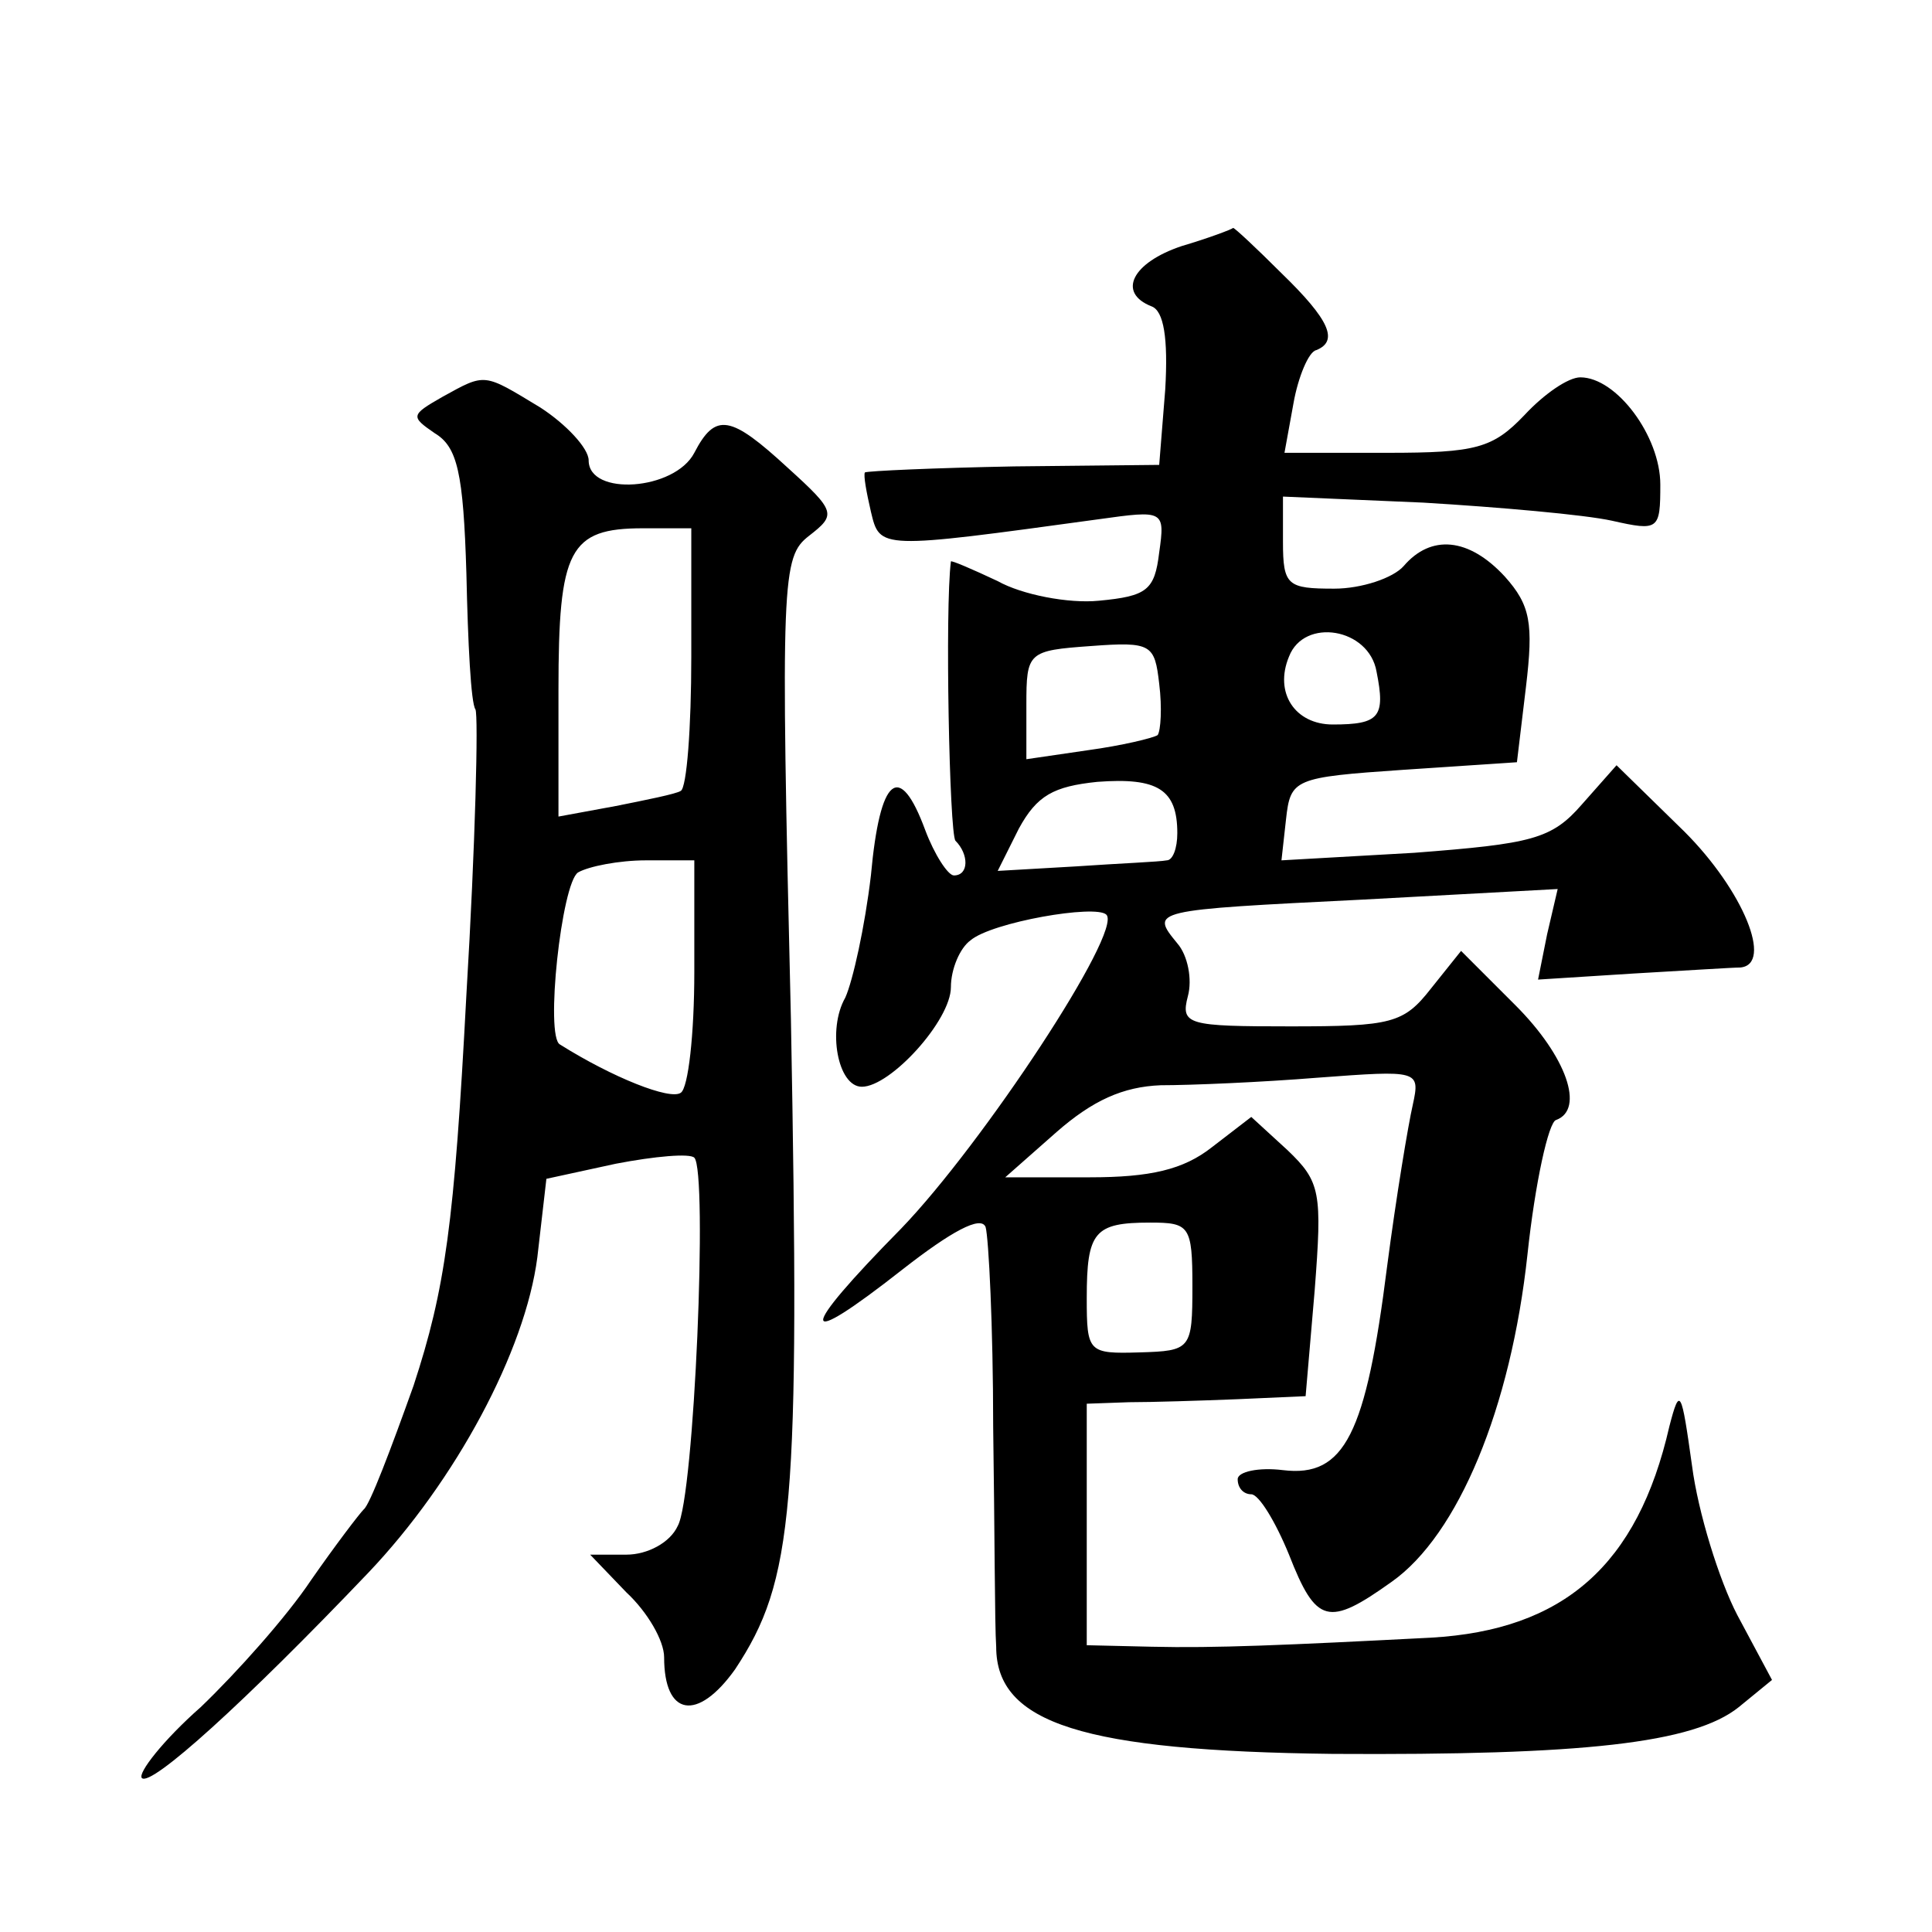 <?xml version="1.0" standalone="no"?>
<!DOCTYPE svg PUBLIC "-//W3C//DTD SVG 20010904//EN"
 "http://www.w3.org/TR/2001/REC-SVG-20010904/DTD/svg10.dtd">
<svg version="1.0" xmlns="http://www.w3.org/2000/svg"
 width="128pt" height="128pt" viewBox="0 0 128 128"
 preserveAspectRatio="xMidYMid meet">
<g transform="translate(0,128) scale(0.1,-0.1)"
fill="#0" stroke="none">
<path d="M783 1117 c-33 -11 -43 -31 -20 -40 8 -3 11 -21 9 -55 l-4 -50 -96 -1
c-53 -1 -97 -3 -99 -4 -1 -2 1 -13 4 -26 6 -25 5 -25 151 -5 43 6 44 6 40 -22 -3
-25 -8 -29 -40 -32 -20 -2 -51 4 -67 13 -17 8 -31 14 -31 13 -4 -31 -1 -180 3 -185
9 -9 9 -23 -1 -23 -4 0 -13 14 -19 30 -17 46 -30 36 -36 -30 -4 -34 -12 -70 -17
-81 -12 -21 -5 -59 11 -59 19 0 59 44 59 66 0 12 6 26 13 31 14 12 83 24 90 17
11 -11 -82 -152 -136 -208 -69 -70 -69 -82 1 -27 32 25 52 36 55 28 2 -7 5 -66
5 -132 1 -66 1 -132 2 -146 0 -51 58 -69 223 -71 166 -1 239 7 269 31 l22 18 -23
43 c-12 23 -26 68 -30 99 -7 50 -8 53 -15 26 -21 -92 -70 -135 -158 -140 -97 -5
-143 -7 -185 -6 l-43 1 0 80 0 80 28 1 c15 0 47 1 72 2 l45 2 6 70 c5 65 4 72 -18
93 l-24 22 -26 -20 c-19 -15 -41 -20 -81 -20 l-56 0 34 30 c24 21 44 30 69 31 20
0 67 2 104 5 67 5 68 5 63 -18 -3 -13 -11 -61 -17 -107 -14 -111 -28 -140 -69 -135
-16 2 -30 -1 -30 -6 0 -6 4 -10 9 -10 5 0 16 -18 25 -40 18 -46 26 -48 68 -18 44
31 79 115 90 217 5 47 14 88 19 89 19 7 7 42 -27 76 l-36 36 -20 -25 c-18 -23 -26
-25 -93 -25 -68 0 -73 1 -68 20 3 11 0 27 -7 35 -18 22 -18 22 123 29 l129 7 -7
-30 -6 -30 63 4 c35 2 66 4 71 4 22 2 2 51 -37 90 l-45 44 -23 -26 c-20 -23 -33
-26 -111 -32 l-88 -5 3 27 c3 27 5 28 78 33 l75 5 6 50 c5 42 3 54 -14 73 -24 26
-49 28 -67 7 -7 -8 -28 -15 -46 -15 -31 0 -34 2 -34 31 l0 30 93 -4 c50 -3 107
-8 125 -12 31 -7 32 -6 32 24 0 32 -29 71 -53 71 -8 0 -24 -11 -37 -25 -21 -22
-32 -25 -91 -25 l-68 0 6 33 c3 17 10 34 15 35 15 6 9 20 -23 51 -17 17 -31 30
-32 30 -1 -1 -17 -7 -34 -12z m-16 -324 c-3 -2 -24 -7 -46 -10 l-41 -6 0 36 c0
35 1 36 43 39 40 3 42 1 45 -25 2 -16 1 -31 -1 -34z m145 42 c6 -30 2 -35 -29 -35
-25 0 -39 21 -29 45 10 26 53 19 58 -10z m-132 -107 c0 -10 -3 -18 -7 -18 -5 -1
-31 -2 -60 -4 l-52 -3 14 28 c12 22 23 28 52 31 40 3 53 -5 53 -34z m10 -300 c0
-42 -1 -43 -35 -44 -34 -1 -35 0 -35 36 0 44 5 50 42 50 26 0 28 -2 28 -42z M293
1017 c-21 -12 -21 -13 -5 -24 15 -9 19 -26 21 -93 1 -46 3 -86 6 -90 2 -4 0 -89
-6 -189 -8 -152 -14 -195 -35 -259 -15 -42 -29 -79 -33 -82 -3 -3 -19 -24 -35 -47
-16 -24 -49 -61 -73 -84 -25 -22 -42 -44 -39 -47 6 -6 68 50 150 136 58 61 104
147 112 209 l6 52 46 10 c26 5 49 7 52 4 9 -9 0 -225 -11 -244 -5 -11 -20 -19 -34
-19 l-24 0 24 -25 c14 -13 25 -32 25 -43 0 -39 22 -43 47 -8 39 59 43 106 37 431
-7 293 -6 306 12 320 18 14 18 16 -14 45 -38 35 -48 37 -62 10 -13 -25 -70 -29
-70 -5 0 8 -15 24 -32 35 -38 23 -36 23 -65 7z m165 -172 c0 -47 -3 -87 -7 -89
-3 -2 -23 -6 -43 -10 l-38 -7 0 84 c0 93 7 107 56 107 l32 0 0 -85z m2 -209 c0
-41 -4 -77 -9 -80 -7 -5 -45 10 -80 32 -10 5 1 107 12 114 7 4 27 8 45 8 l32 0
0 -74z"/>
</g>
</svg>
